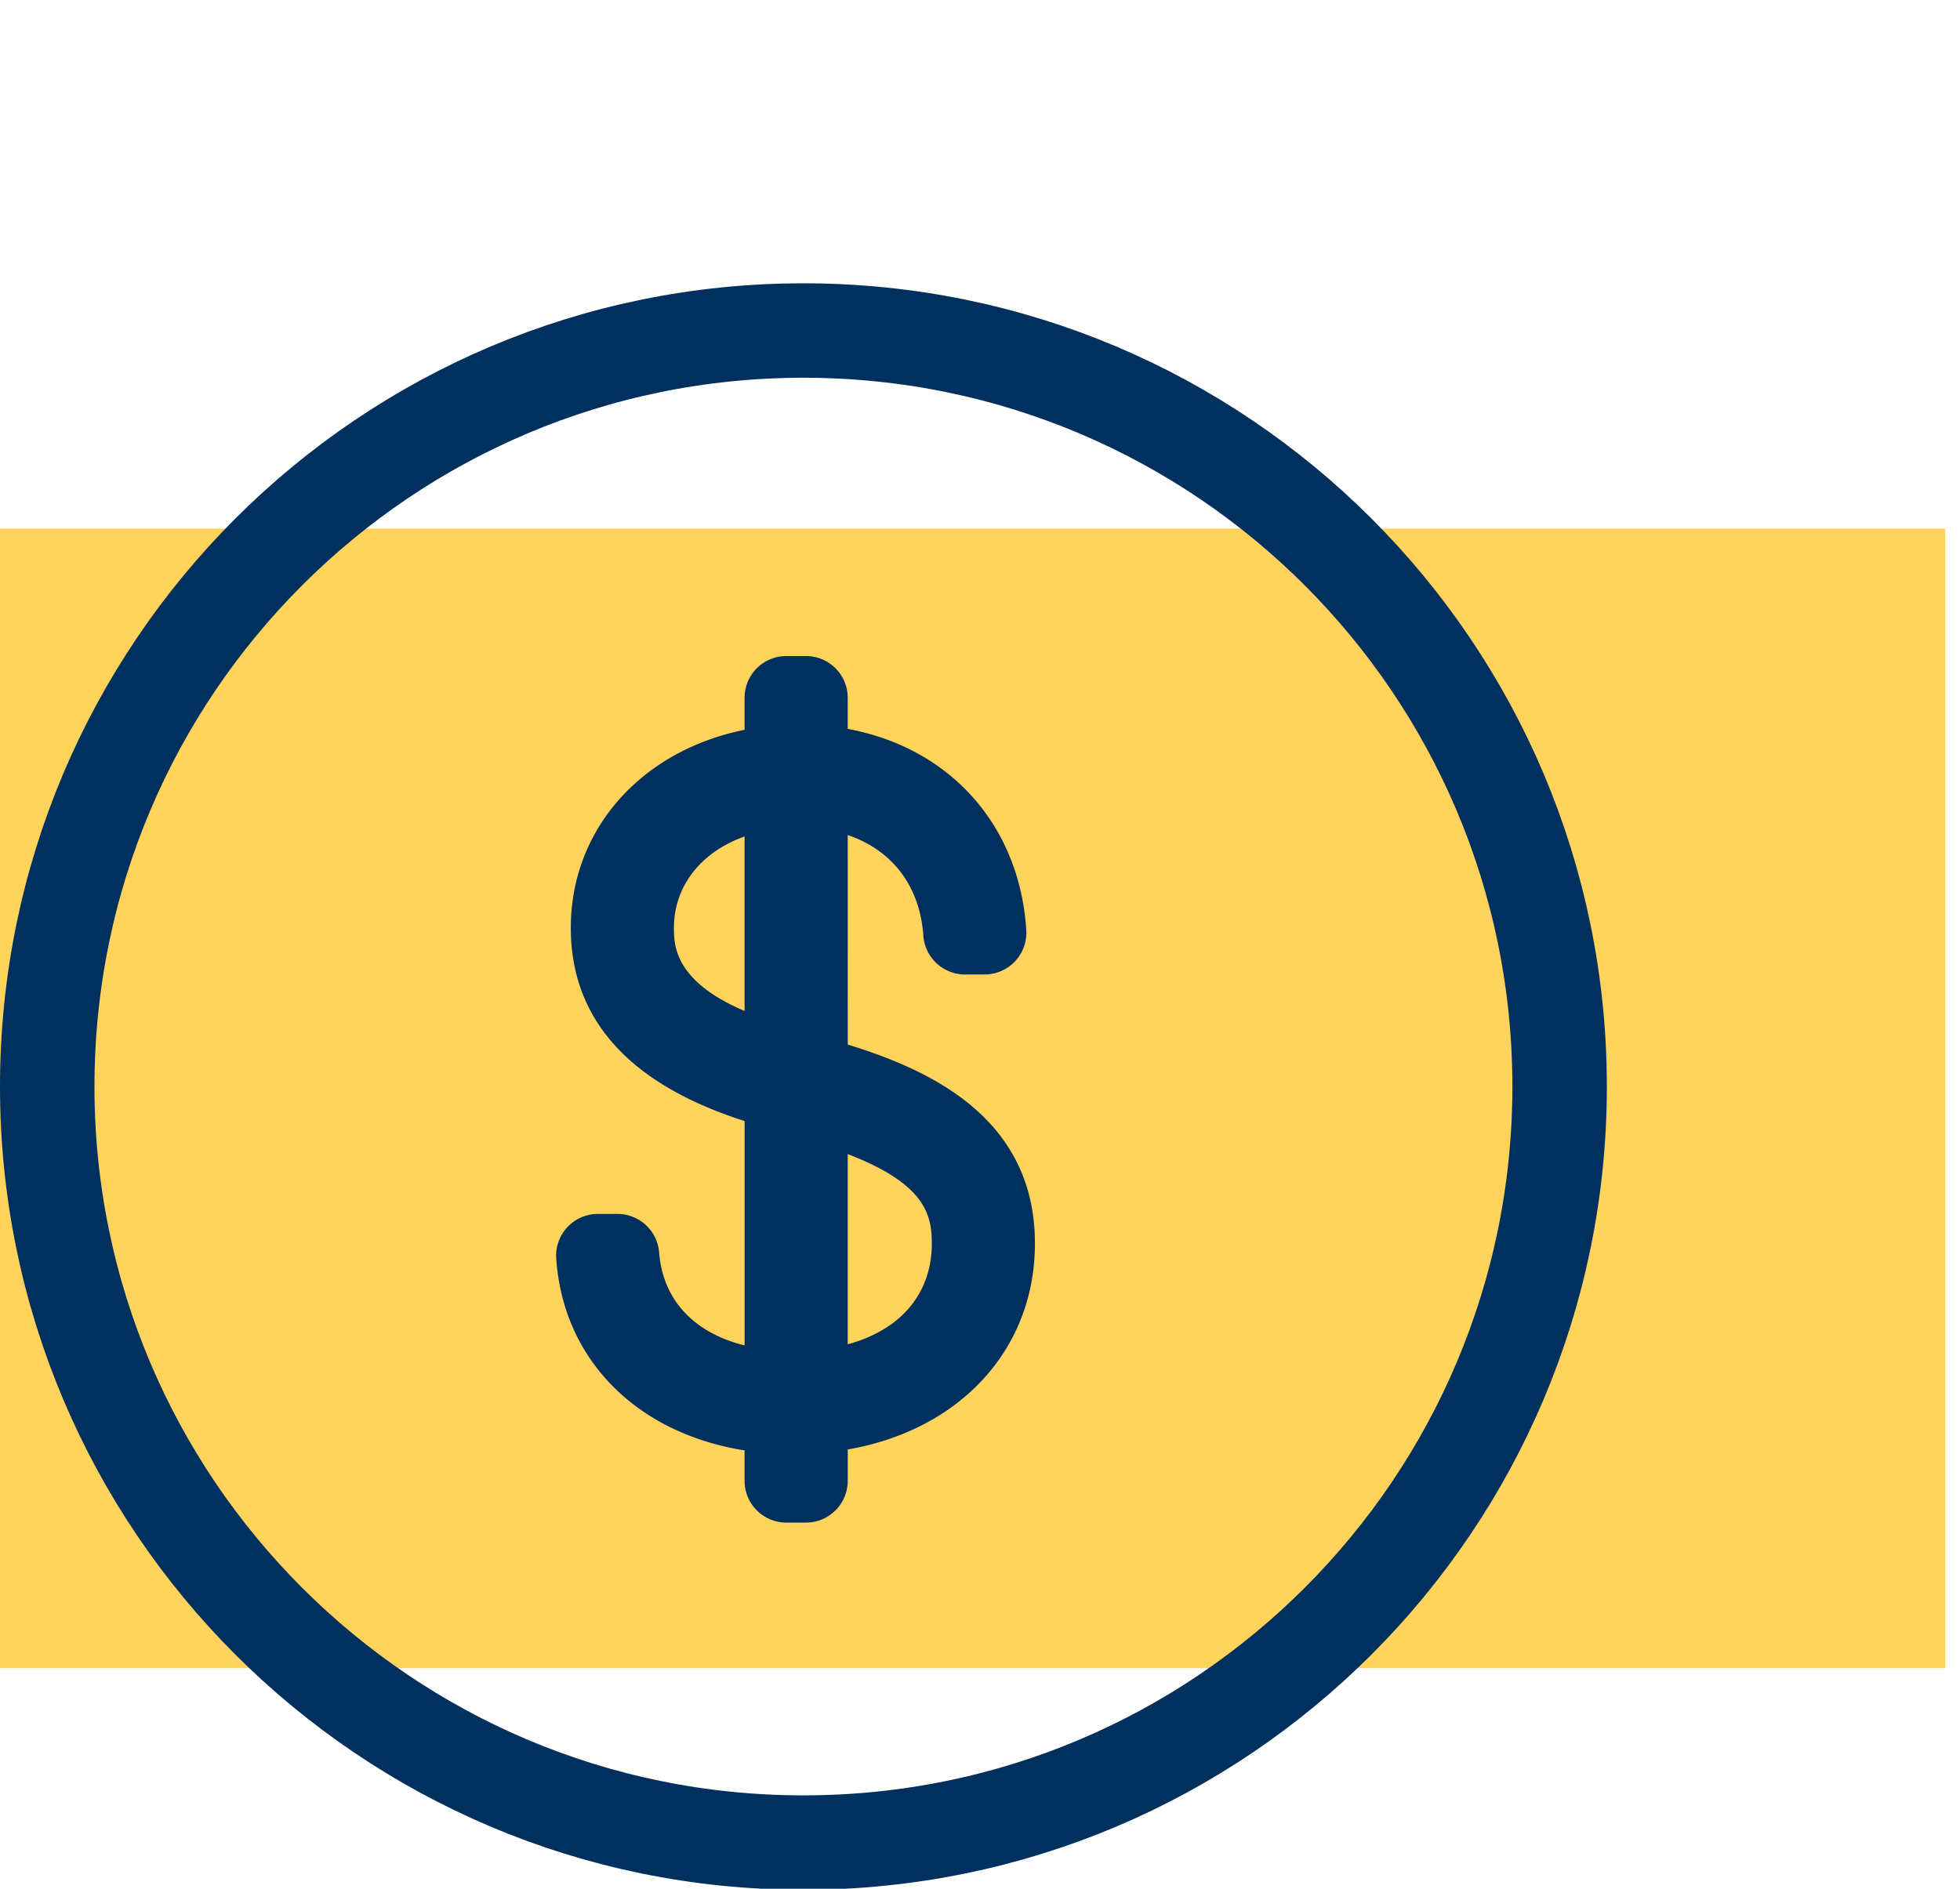 <svg xmlns="http://www.w3.org/2000/svg" width="83" height="80" viewBox="0 0 83 80">
	<g fill="none" fill-rule="evenodd">
		<path fill="#FFD35C" d="M0 70.66h82.377V22.388H0z" class="icon-background"/>
		<path fill="#00305d" d="M31.531 35.43v7.392c-2.992-1.269-2.992-2.815-2.992-3.523 0-1.783 1.166-3.22 2.992-3.87m4.367 21.51v-8.056c3.262 1.253 3.562 2.553 3.562 3.786 0 2.128-1.325 3.668-3.562 4.27m.002-12.694-.002-8.874c1.873.628 3.057 2.154 3.203 4.258a1.77 1.77 0 0 0 1.765 1.647h.83a1.77 1.77 0 0 0 1.764-1.884c-.289-4.465-3.253-7.72-7.562-8.519v-1.317c0-.977-.792-1.768-1.769-1.768H33.3c-.977 0-1.769.791-1.769 1.768v1.357c-4.35.873-7.359 4.196-7.359 8.387 0 3.87 2.472 6.623 7.36 8.184v9.503c-2.148-.532-3.465-1.93-3.62-3.936a1.77 1.77 0 0 0-1.764-1.633h-.829a1.767 1.767 0 0 0-1.764 1.889c.291 4.293 3.42 7.405 7.976 8.127v1.288c0 .977.792 1.77 1.77 1.77h.828a1.77 1.77 0 0 0 1.77-1.77v-1.327c4.744-.823 7.927-4.232 7.927-8.726 0-5.364-4.527-7.378-7.926-8.424"/>
		<path stroke="#00305D" stroke-linecap="round" stroke-linejoin="round" stroke-width="4" d="M66.045 46.023C66.045 28.337 51.708 14 34.022 14 16.337 14 2 28.337 2 46.023s14.337 32.023 32.022 32.023c17.686 0 32.023-14.337 32.023-32.023" class="icon-stroke"/>
	</g>
</svg>
